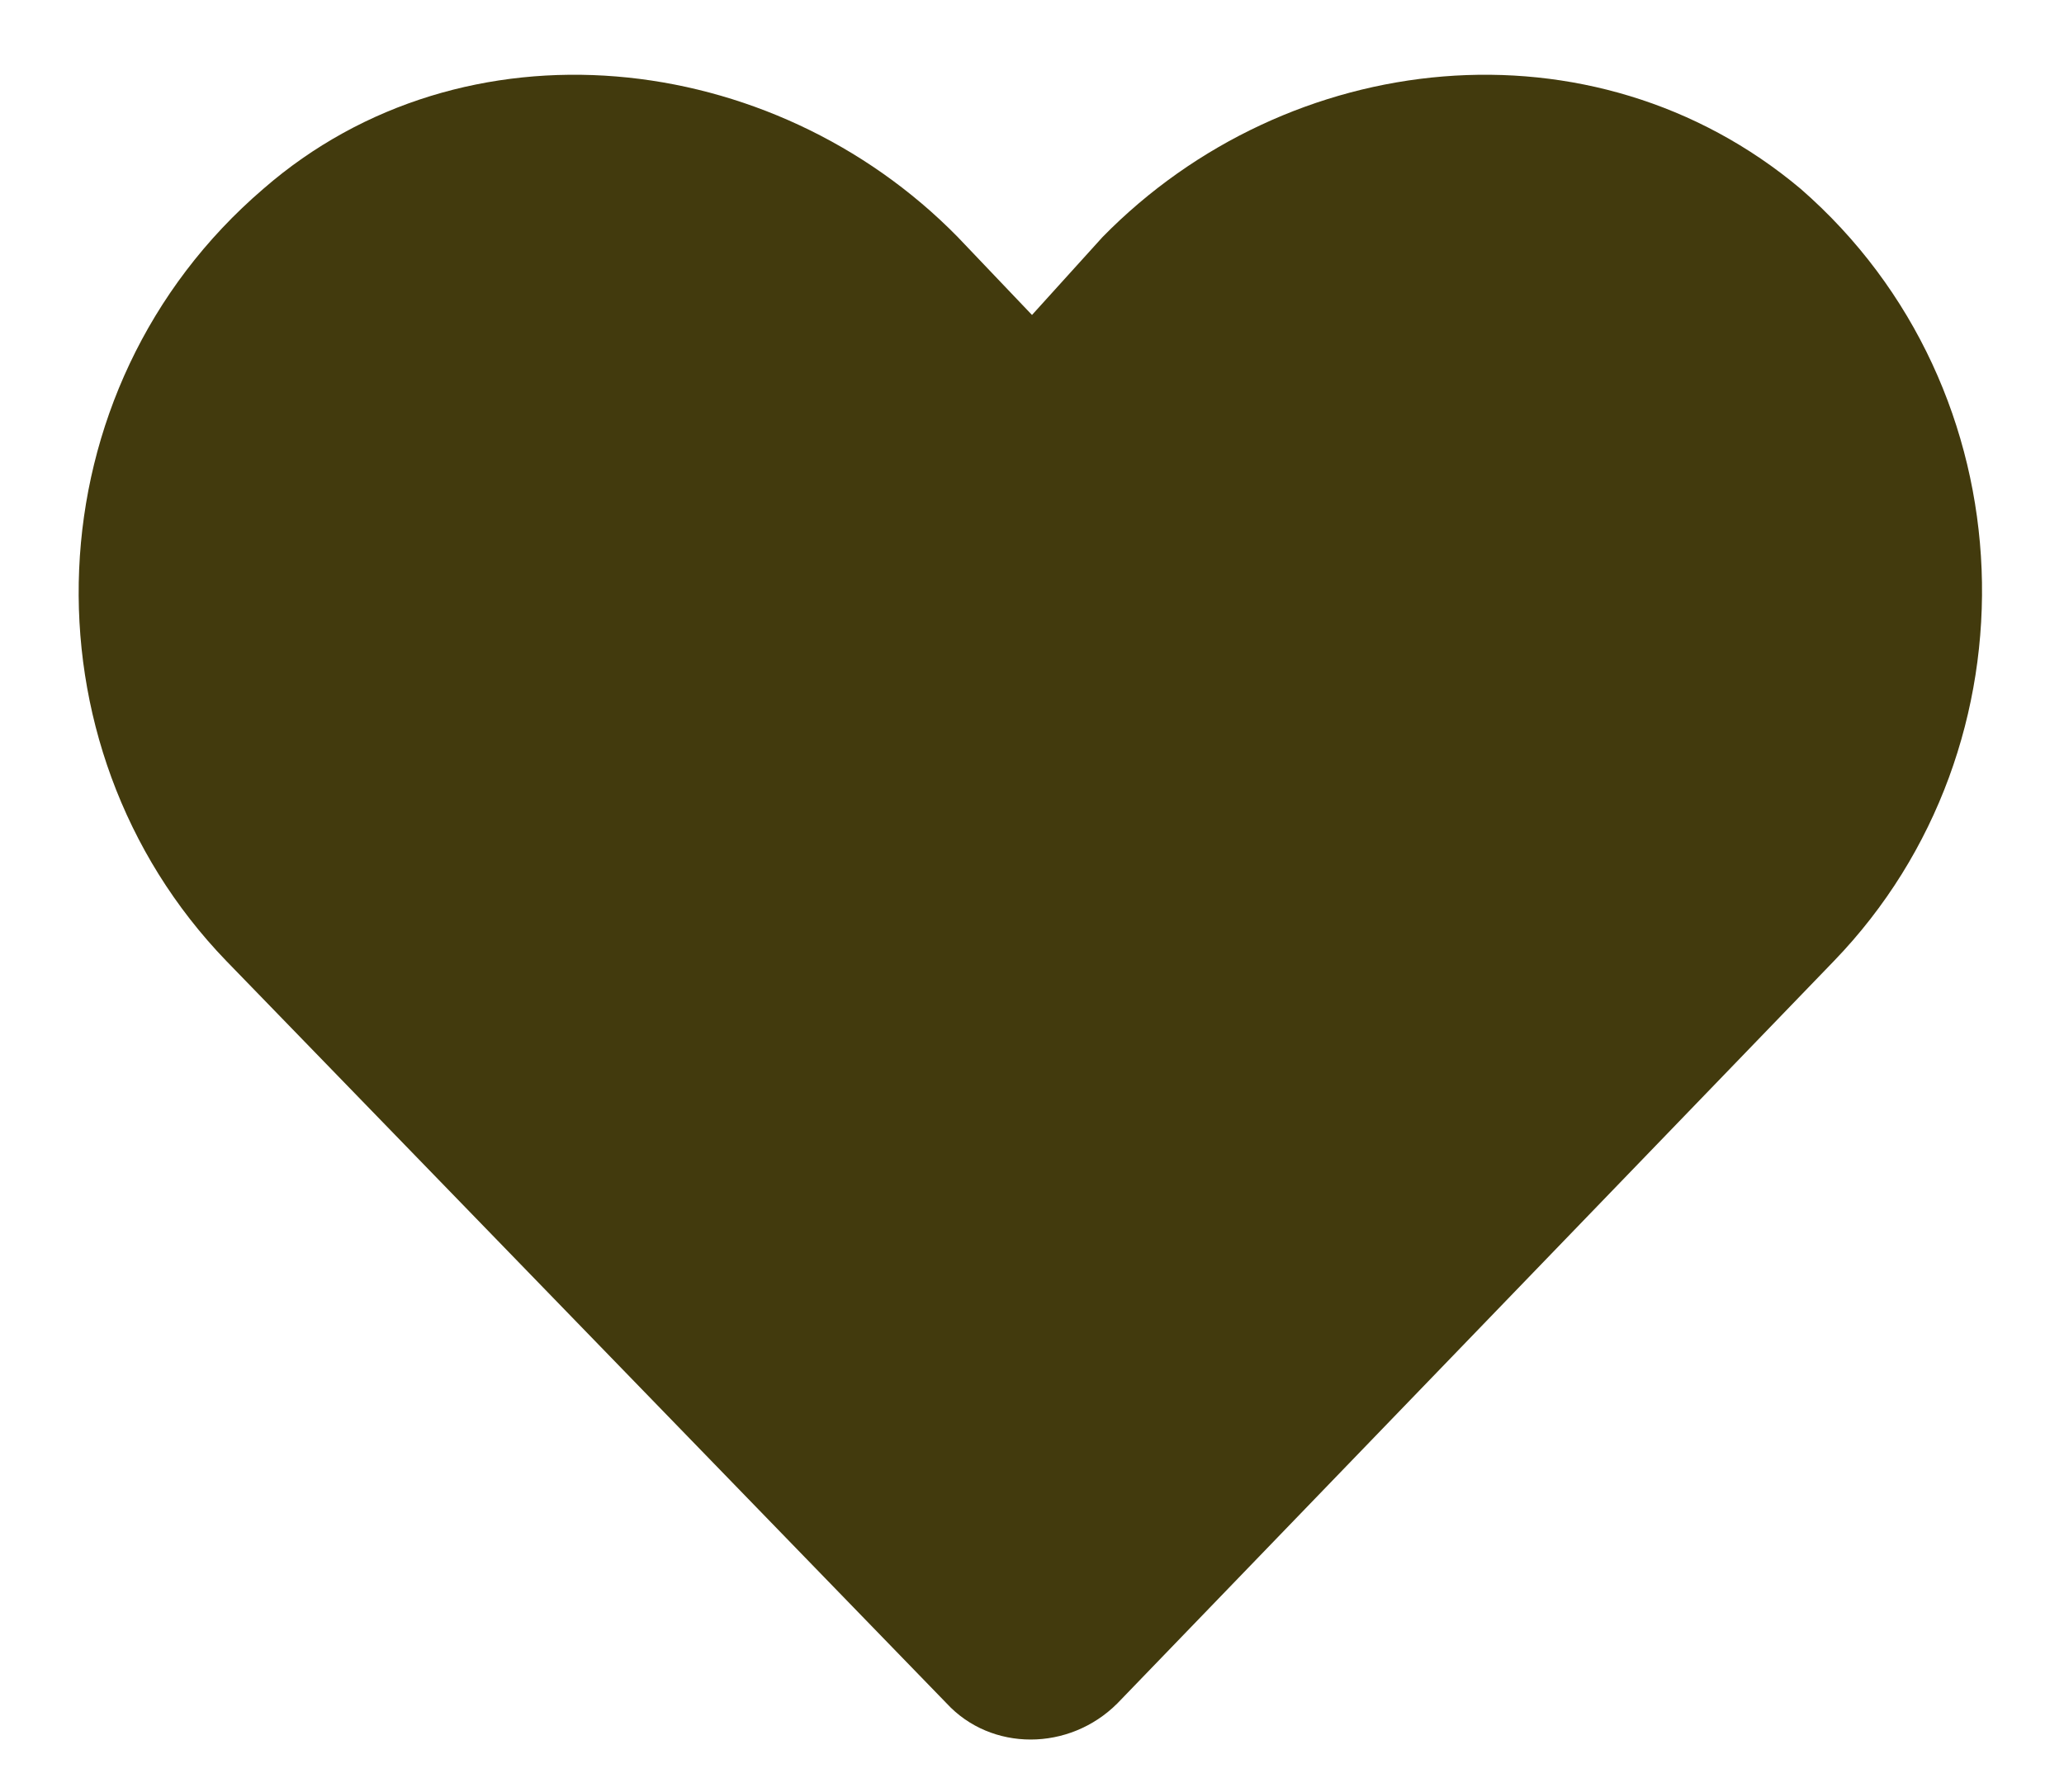 <svg xmlns="http://www.w3.org/2000/svg" fill="none" viewBox="0 0 38 33" height="33" width="38">
<path fill="#423A0D" d="M33.766 17.695L20.572 31.367C19.684 32.255 18.248 32.255 17.428 31.367L4.166 17.695C0.338 13.73 0.543 7.167 4.85 3.476C8.541 0.263 14.215 0.878 17.633 4.365L19 5.8L20.299 4.365C23.717 0.878 29.322 0.263 33.15 3.476C37.389 7.167 37.594 13.73 33.766 17.695Z"></path>
</svg>
